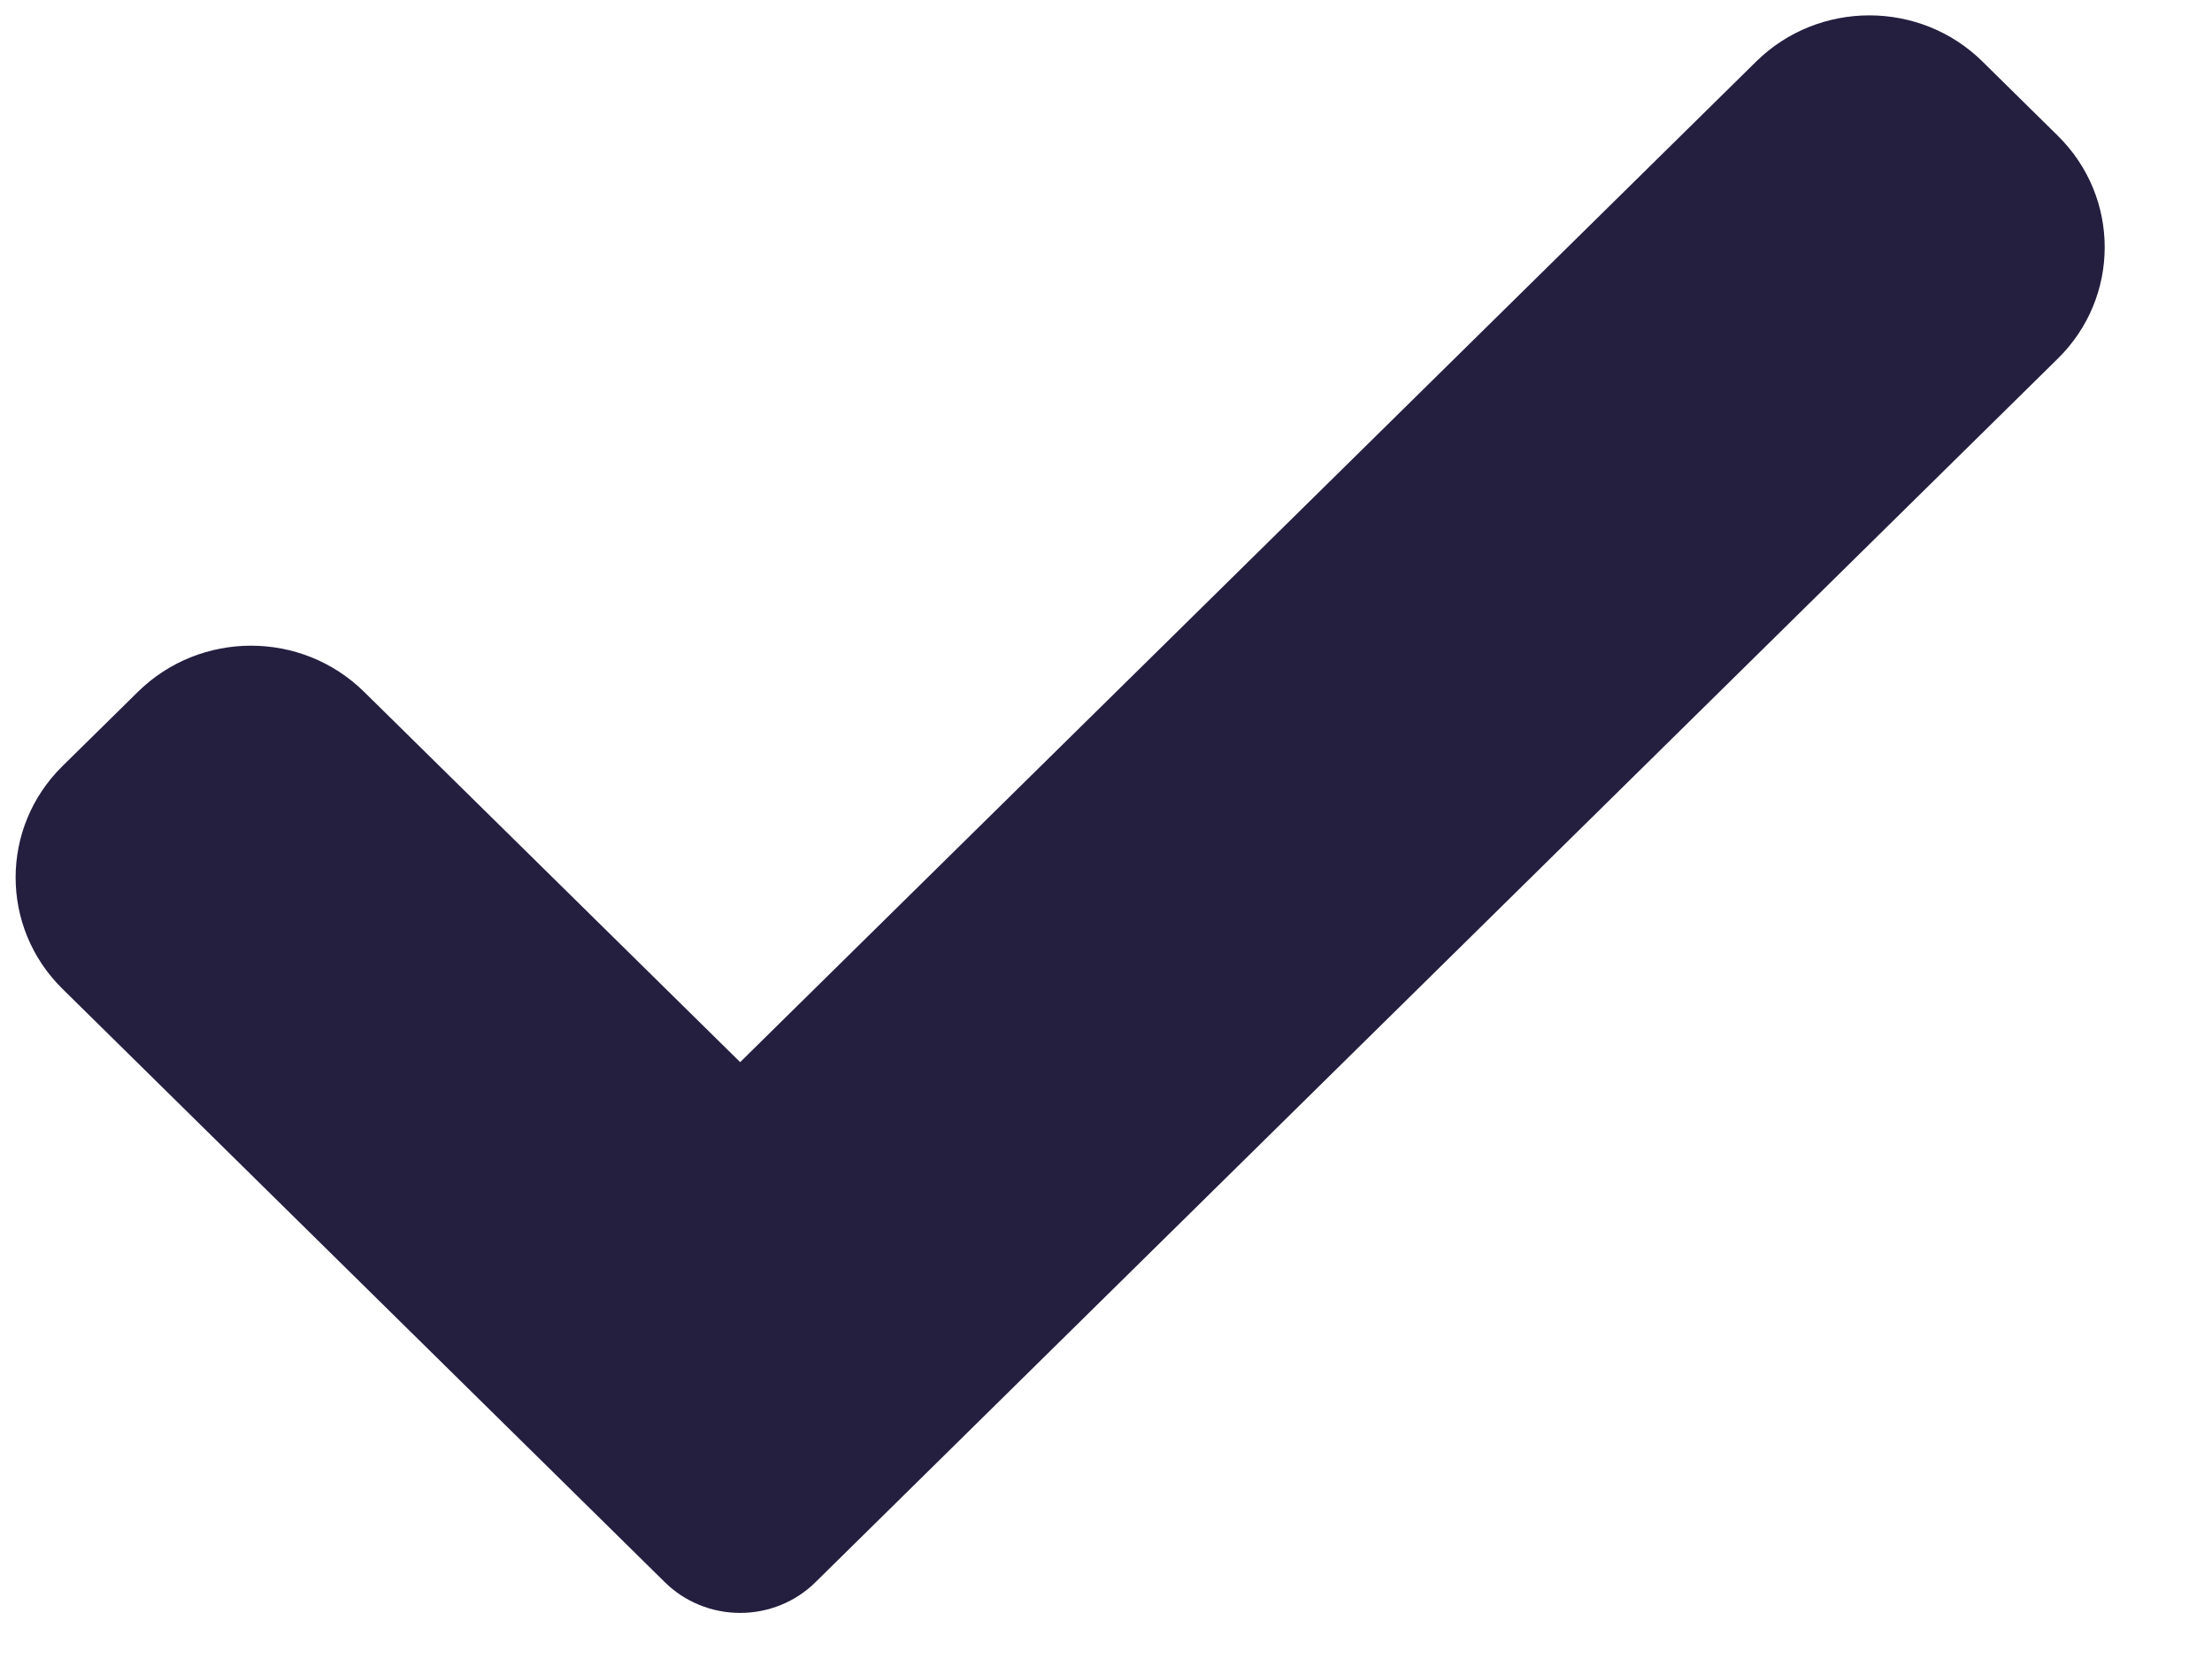<?xml version="1.0" encoding="utf-8" ?>
<svg xmlns="http://www.w3.org/2000/svg" xmlns:xlink="http://www.w3.org/1999/xlink" width="36" height="27">
	<path fill="#241E3F" transform="translate(0.254 0.25)" d="M13.019 25.499C12.695 25.82 12.252 26 11.792 26C11.332 26 10.889 25.82 10.565 25.499L0.763 15.844C-0.254 14.843 -0.254 13.218 0.763 12.218L1.99 11.01C3.008 10.008 4.655 10.008 5.672 11.01L11.792 17.036L28.328 0.751C29.345 -0.25 30.994 -0.25 32.01 0.751L33.237 1.96C34.254 2.962 34.254 4.586 33.237 5.586L13.019 25.499Z"/>
</svg>

